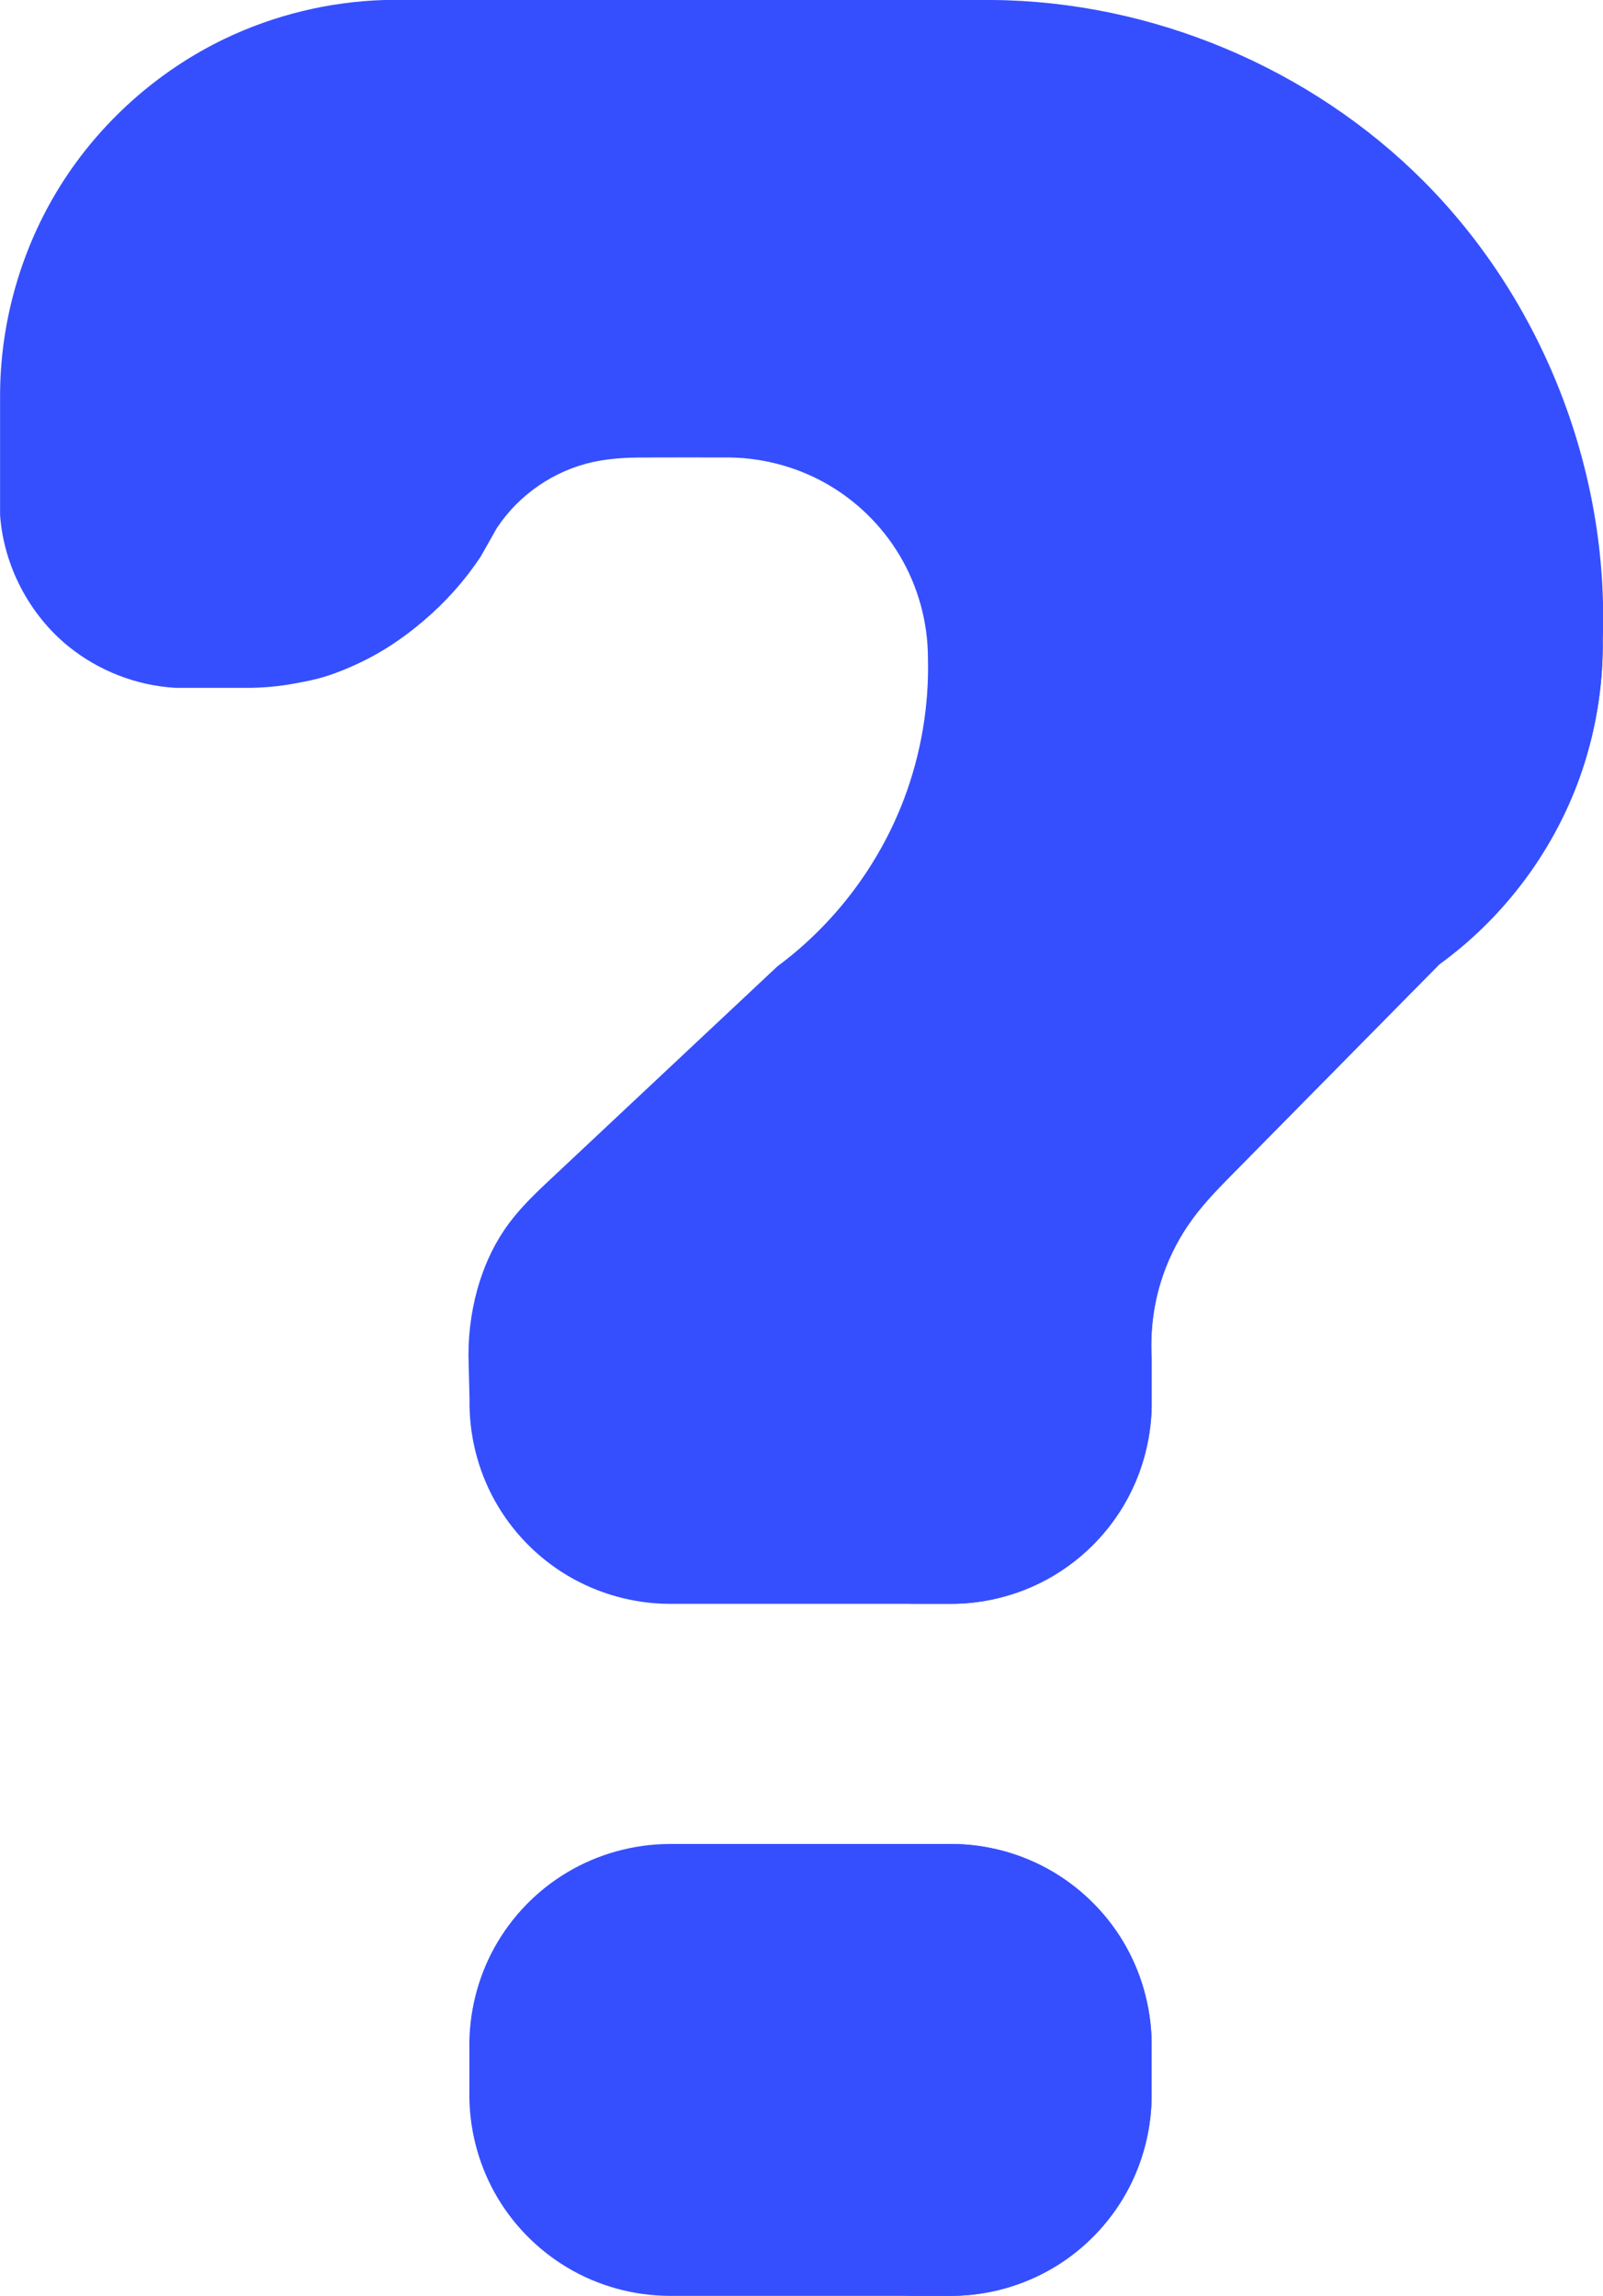 <?xml version="1.0" encoding="UTF-8" standalone="no"?>
<!-- Created with Inkscape (http://www.inkscape.org/) -->

<svg
   xmlns:dc="http://purl.org/dc/elements/1.1/"
   xmlns:cc="http://creativecommons.org/ns#"
   xmlns:rdf="http://www.w3.org/1999/02/22-rdf-syntax-ns#"
   xmlns:svg="http://www.w3.org/2000/svg"
   xmlns="http://www.w3.org/2000/svg"
   xmlns:sodipodi="http://sodipodi.sourceforge.net/DTD/sodipodi-0.dtd"
   xmlns:inkscape="http://www.inkscape.org/namespaces/inkscape"
   width="20.286mm"
   height="29.055mm"
   viewBox="0 0 20.286 29.055"
   version="1.1"
   id="svg8"
   sodipodi:docname="questionmark.svg"
   inkscape:version="0.92.4 (5da689c313, 2019-01-14)">
  <defs
     id="defs2">
    <inkscape:path-effect
       is_visible="true"
       id="path-effect1207"
       effect="spiro" />
    <inkscape:path-effect
       is_visible="true"
       id="path-effect1199"
       effect="spiro" />
    <inkscape:path-effect
       is_visible="true"
       id="path-effect1195"
       effect="spiro" />
    <inkscape:path-effect
       effect="bspline"
       id="path-effect1043"
       is_visible="true"
       weight="33.333"
       steps="2"
       helper_size="0"
       apply_no_weight="true"
       apply_with_weight="true"
       only_selected="false" />
    <inkscape:path-effect
       effect="bspline"
       id="path-effect1039"
       is_visible="true"
       weight="33.333"
       steps="2"
       helper_size="0"
       apply_no_weight="true"
       apply_with_weight="true"
       only_selected="false" />
    <inkscape:path-effect
       effect="bspline"
       id="path-effect1017"
       is_visible="true"
       weight="33.333"
       steps="2"
       helper_size="0"
       apply_no_weight="true"
       apply_with_weight="true"
       only_selected="false" />
    <inkscape:path-effect
       effect="bspline"
       id="path-effect1013"
       is_visible="true"
       weight="33.333"
       steps="2"
       helper_size="0"
       apply_no_weight="true"
       apply_with_weight="true"
       only_selected="false" />
    <inkscape:path-effect
       effect="bspline"
       id="path-effect1009"
       is_visible="true"
       weight="33.333"
       steps="2"
       helper_size="0"
       apply_no_weight="true"
       apply_with_weight="true"
       only_selected="false" />
    <inkscape:path-effect
       effect="bspline"
       id="path-effect1005"
       is_visible="true"
       weight="33.333"
       steps="2"
       helper_size="0"
       apply_no_weight="true"
       apply_with_weight="true"
       only_selected="false" />
    <inkscape:path-effect
       effect="bspline"
       id="path-effect1001"
       is_visible="true"
       weight="33.333"
       steps="2"
       helper_size="0"
       apply_no_weight="true"
       apply_with_weight="true"
       only_selected="false" />
    <inkscape:path-effect
       is_visible="true"
       id="path-effect997"
       effect="spiro" />
    <inkscape:path-effect
       effect="spiro"
       id="path-effect993"
       is_visible="true" />
    <inkscape:path-effect
       effect="spiro"
       id="path-effect989"
       is_visible="true" />
    <inkscape:path-effect
       is_visible="true"
       id="path-effect985"
       effect="spiro" />
    <inkscape:path-effect
       is_visible="true"
       id="path-effect981"
       effect="spiro" />
    <inkscape:path-effect
       effect="spiro"
       id="path-effect941"
       is_visible="true" />
    <inkscape:path-effect
       effect="bspline"
       id="path-effect937"
       is_visible="true"
       weight="33.333"
       steps="2"
       helper_size="0"
       apply_no_weight="true"
       apply_with_weight="true"
       only_selected="false" />
    <inkscape:path-effect
       effect="spiro"
       id="path-effect933"
       is_visible="true" />
    <inkscape:path-effect
       effect="spiro"
       id="path-effect929"
       is_visible="true" />
    <inkscape:path-effect
       effect="spiro"
       id="path-effect925"
       is_visible="true" />
    <inkscape:path-effect
       effect="bspline"
       id="path-effect921"
       is_visible="true"
       weight="33.333"
       steps="2"
       helper_size="0"
       apply_no_weight="true"
       apply_with_weight="true"
       only_selected="false" />
    <inkscape:path-effect
       effect="spiro"
       id="path-effect917"
       is_visible="true" />
    <inkscape:path-effect
       effect="spiro"
       id="path-effect913"
       is_visible="true" />
    <inkscape:path-effect
       only_selected="false"
       apply_with_weight="true"
       apply_no_weight="true"
       helper_size="0"
       steps="2"
       weight="33.333"
       is_visible="true"
       id="path-effect909"
       effect="bspline" />
    <inkscape:path-effect
       effect="bspline"
       id="path-effect905"
       is_visible="true"
       weight="33.333"
       steps="2"
       helper_size="0"
       apply_no_weight="true"
       apply_with_weight="true"
       only_selected="false" />
    <inkscape:path-effect
       effect="spiro"
       id="path-effect901"
       is_visible="true" />
    <inkscape:path-effect
       effect="spiro"
       id="path-effect897"
       is_visible="true" />
    <inkscape:path-effect
       effect="spiro"
       id="path-effect893"
       is_visible="true" />
    <inkscape:path-effect
       effect="spiro"
       id="path-effect889"
       is_visible="true" />
    <inkscape:path-effect
       effect="spiro"
       id="path-effect941-9"
       is_visible="true" />
    <inkscape:path-effect
       effect="spiro"
       id="path-effect913-5"
       is_visible="true" />
    <inkscape:path-effect
       effect="spiro"
       id="path-effect913-5-1"
       is_visible="true" />
    <inkscape:path-effect
       effect="spiro"
       id="path-effect913-5-2"
       is_visible="true" />
    <inkscape:path-effect
       effect="bspline"
       id="path-effect1043-9"
       is_visible="true"
       weight="33.333"
       steps="2"
       helper_size="0"
       apply_no_weight="true"
       apply_with_weight="true"
       only_selected="false" />
    <inkscape:path-effect
       effect="spiro"
       id="path-effect933-1"
       is_visible="true" />
  </defs>
  <sodipodi:namedview
     id="base"
     pagecolor="#ffffff"
     bordercolor="#666666"
     borderopacity="1.0"
     inkscape:pageopacity="0.0"
     inkscape:pageshadow="2"
     inkscape:zoom="5.6568542"
     inkscape:cx="30.749369"
     inkscape:cy="51.293428"
     inkscape:document-units="mm"
     inkscape:current-layer="layer1"
     showgrid="false"
     inkscape:window-width="1920"
     inkscape:window-height="1017"
     inkscape:window-x="-8"
     inkscape:window-y="-8"
     inkscape:window-maximized="1" />
  <g
     inkscape:label="Layer 1"
     inkscape:groupmode="layer"
     id="layer1"
     transform="translate(-140.205,-109.557)">
    <path
       transform="matrix(0,-1,-1,0,270.125,284.842)"
       style="fill:#354ffe;fill-opacity:1;stroke:none;stroke-width:0.265px;stroke-linecap:butt;stroke-linejoin:miter;stroke-opacity:0"
       d="m 146.229,121.446 c 8.1e-4,0.454 0.126,0.907 0.359,1.296 0.228,0.382 0.558,0.703 0.948,0.919 0.389,0.216 0.836,0.327 1.281,0.319 h 0.543 c 0.445,0.008 0.892,-0.103 1.281,-0.319 0.389,-0.216 0.72,-0.536 0.948,-0.919 0.233,-0.39 0.358,-0.843 0.359,-1.296 l 3e-5,-3.565 c -8.1e-4,-0.454 -0.126,-0.907 -0.359,-1.296 -0.228,-0.382 -0.558,-0.703 -0.948,-0.919 -0.389,-0.216 -0.836,-0.327 -1.281,-0.319 h -0.543 c -0.445,-0.008 -0.892,0.103 -1.281,0.319 -0.389,0.216 -0.72,0.536 -0.948,0.919 -0.233,0.39 -0.358,0.843 -0.359,1.296 z"
       id="path991"
       inkscape:connector-curvature="0"
       inkscape:path-effect="#path-effect993"
       inkscape:original-d="m 146.22941,121.44611 c 0.2433,0.58003 -0.24013,1.1356 0.35861,1.29637 0.59875,0.16077 1.62889,1.07722 2.22817,1.23746 h 0.54343 c 0.59928,-0.16024 1.62942,-1.07669 2.22817,-1.23746 0.59874,-0.16077 0.11531,-0.71634 0.35861,-1.29637 l 3e-5,-3.56549 c -0.2433,-0.58003 0.24013,-1.1356 -0.35861,-1.29637 -0.59875,-0.16077 -1.62889,-1.07722 -2.22817,-1.23746 h -0.54338 c -0.59928,0.16024 -1.62942,1.07669 -2.22817,1.23746 -0.59874,0.16077 -0.11531,0.71634 -0.35861,1.29637 z"
       sodipodi:nodetypes="ccccccccccccc" />
    <path
       id="path931-3"
       transform="translate(-8.54,0.242)"
       style="fill:#354ffe;fill-opacity:1;stroke:none;stroke-width:0.265px;stroke-linecap:butt;stroke-linejoin:miter;stroke-opacity:0.063"
       inkscape:path-effect="#path-effect933-1"
       inkscape:original-d="m 157.89955,115.10465 c 0.59928,0.16024 1.62942,1.07669 2.22817,1.23746 0.59874,0.16077 0.11531,0.71634 0.35861,1.29637 -0.19063,0.71215 -0.10985,1.07022 -0.30106,1.7829 -0.19115,0.71268 -0.83317,1.60174 -1.60323,2.12194 l -2.91323,2.73299 c -0.29798,0.29798 0.53104,-0.36347 -0.88388,1.35098 -0.31621,0.38315 0.13763,0.52298 -0.11113,0.95365 l 0.0112,0.44305 c 0.16024,0.59928 1.07669,1.62942 1.23746,2.22817 0.16077,0.59874 0.71634,0.11531 1.29637,0.35861 h 3.56549 c 0.58003,-0.2433 1.1356,0.24013 1.29637,-0.35861 0.16077,-0.59875 1.07722,-1.62889 1.23746,-2.22817 v -0.51783 c 0.24876,-0.43067 -0.20508,-0.5705 0.11113,-0.95365 1.41492,-1.71445 0.5859,-1.053 0.88388,-1.35098 l 2.64596,-2.68288 c 0.77006,-0.5202 1.5749,-1.62673 1.76605,-2.33941 0.19121,-0.71268 0.11043,-1.07075 0.30106,-1.7829 -1.03577,-1.79473 -1.23102,-3.99716 -2.26453,-5.78654 -1.03352,-1.78938 -3.91852,-1.39087 -5.46056,-2.29471 h -7.69322 c -0.84189,0.48608 -1.43307,-0.5242 -2.01856,0.49008 -0.58548,1.01428 -2.25791,3.53063 -2.84392,4.54544 v 1.48643 c 0.21368,0.36938 0.6526,1.29027 0.86575,1.66017 0.21314,0.36991 1.00858,0.32701 1.34961,0.52432 h 0.9679 c 0.43067,-0.24876 0.83746,-0.0245 1.2676,-0.27303 0.43014,-0.24823 1.31727,-1.17552 1.61525,-1.4735 l 0.21499,-0.28269 c 0.10897,-0.14329 1.42706,-0.88766 1.42706,-0.88766 z"
       d="m 157.9,115.105 c 0.445,-0.008 0.892,0.103 1.281,0.319 0.389,0.216 0.72,0.536 0.948,0.919 0.233,0.39 0.358,0.843 0.359,1.296 0.016,0.606 -0.087,1.215 -0.301,1.783 -0.317,0.841 -0.881,1.587 -1.603,2.122 l -2.913,2.733 c -0.199,0.187 -0.395,0.381 -0.547,0.608 -0.153,0.227 -0.263,0.48 -0.337,0.743 -0.086,0.31 -0.124,0.633 -0.111,0.954 l 0.011,0.443 c -0.008,0.445 0.103,0.892 0.319,1.281 0.216,0.389 0.536,0.72 0.919,0.948 0.39,0.233 0.843,0.358 1.296,0.359 h 3.565 c 0.454,-8.1e-4 0.907,-0.126 1.296,-0.359 0.382,-0.228 0.703,-0.558 0.919,-0.948 0.216,-0.389 0.327,-0.836 0.319,-1.281 v -0.518 c -0.019,-0.321 0.018,-0.646 0.111,-0.954 0.079,-0.261 0.198,-0.509 0.351,-0.734 0.153,-0.225 0.342,-0.423 0.533,-0.617 l 2.646,-2.683 c 0.803,-0.582 1.427,-1.408 1.766,-2.339 0.207,-0.569 0.31,-1.177 0.301,-1.783 0.079,-2.129 -0.761,-4.277 -2.265,-5.787 -1.429,-1.435 -3.435,-2.279 -5.461,-2.295 h -7.693 c -0.697,0.021 -1.39,0.189 -2.019,0.49 -0.85,0.408 -1.581,1.061 -2.081,1.86 -0.5,0.799 -0.768,1.742 -0.763,2.685 v 1.486 c 0.047,0.64 0.368,1.256 0.866,1.66 0.381,0.309 0.86,0.495 1.35,0.524 h 0.968 c 0.435,-0.008 0.868,-0.101 1.268,-0.273 0.682,-0.294 1.26,-0.822 1.615,-1.474 l 0.215,-0.283 c 0.177,-0.232 0.364,-0.462 0.605,-0.626 0.241,-0.164 0.53,-0.259 0.822,-0.261 z"
       inkscape:connector-curvature="0"
       sodipodi:nodetypes="ccccccsccccccccscccccccccccccccccc" />
    <path
       sodipodi:nodetypes="ccccccccccccc"
       inkscape:original-d="m 146.22941,118.33017 c 0.2433,0.58003 -0.24013,1.1356 0.35861,1.29637 0.59875,0.16077 1.62889,1.07722 2.22817,1.23746 h 0.54343 c 0.59928,-0.16024 1.62942,-1.07669 2.22817,-1.23746 0.59874,-0.16077 0.11531,-0.71634 0.35861,-1.29637 l 3e-5,-0.44955 c -0.2433,-0.58003 0.24013,-1.1356 -0.35861,-1.29637 -0.59875,-0.16077 -1.62889,-1.07722 -2.22817,-1.23746 h -0.54338 c -0.59928,0.16024 -1.62942,1.07669 -2.22817,1.23746 -0.59874,0.16077 -0.11531,0.71634 -0.35861,1.29637 z"
       inkscape:path-effect="#path-effect1195"
       inkscape:connector-curvature="0"
       id="path1193"
       d="m 146.229,118.33 c 8.1e-4,0.454 0.126,0.907 0.359,1.296 0.228,0.382 0.558,0.703 0.948,0.919 0.389,0.216 0.836,0.327 1.281,0.319 h 0.543 c 0.445,0.008 0.892,-0.103 1.281,-0.319 0.389,-0.216 0.72,-0.536 0.948,-0.919 0.233,-0.39 0.358,-0.843 0.359,-1.296 l 3e-5,-0.45 c -8.1e-4,-0.454 -0.126,-0.907 -0.359,-1.296 -0.228,-0.382 -0.558,-0.703 -0.948,-0.919 -0.389,-0.216 -0.836,-0.327 -1.281,-0.319 h -0.543 c -0.445,-0.008 -0.892,0.103 -1.281,0.319 -0.389,0.216 -0.72,0.536 -0.948,0.919 -0.233,0.39 -0.358,0.843 -0.359,1.296 z"
       style="fill:#354ffe;fill-opacity:1;stroke:none;stroke-width:0.265px;stroke-linecap:butt;stroke-linejoin:miter;stroke-opacity:0"
       transform="matrix(0,-1,-1,0,270.125,284.842)" />
    <path
       sodipodi:nodetypes="ccccsccccccccscccccccc"
       inkscape:connector-curvature="0"
       d="m 163.607,117.638 c 0.016,0.606 -0.087,1.215 -0.301,1.783 -0.317,0.841 -0.881,1.587 -1.603,2.122 l -2.913,2.733 c -0.199,0.187 -0.395,0.381 -0.547,0.608 -0.153,0.227 -0.263,0.48 -0.337,0.743 -0.086,0.31 -0.124,0.633 -0.111,0.954 l 0.011,0.443 c -0.008,0.445 0.103,0.892 0.319,1.281 0.216,0.389 0.536,0.72 0.919,0.948 0.39,0.233 0.843,0.358 1.296,0.359 h 0.445 c 0.454,-8.1e-4 0.907,-0.126 1.296,-0.359 0.382,-0.228 0.703,-0.558 0.919,-0.948 0.216,-0.389 0.327,-0.836 0.319,-1.281 v -0.518 c -0.019,-0.321 0.018,-0.646 0.111,-0.954 0.079,-0.261 0.198,-0.509 0.351,-0.734 0.153,-0.225 0.342,-0.423 0.533,-0.617 l 2.646,-2.683 c 0.803,-0.582 1.427,-1.408 1.766,-2.339 0.207,-0.569 0.31,-1.177 0.301,-1.783 0.023,-0.503 -0.11,-1.013 -0.375,-1.441 -0.265,-0.429 -0.661,-0.775 -1.122,-0.979 -0.534,-0.237 -1.148,-0.282 -1.714,-0.139 -0.566,0.143 -1.082,0.469 -1.466,0.91 -0.454,0.521 -0.721,1.202 -0.743,1.892 z"
       inkscape:original-d="m 163.60704,117.63848 c -0.19063,0.71215 -0.10985,1.07022 -0.30106,1.7829 -0.19115,0.71268 -0.83317,1.60174 -1.60323,2.12194 l -2.91323,2.73299 c -0.29798,0.29798 0.53104,-0.36347 -0.88388,1.35098 -0.31621,0.38315 0.13763,0.52298 -0.11113,0.95365 l 0.0112,0.44305 c 0.16024,0.59928 1.07669,1.62942 1.23746,2.22817 0.16077,0.59874 0.71634,0.11531 1.29637,0.35861 h 0.44478 c 0.58003,-0.2433 1.1356,0.24013 1.29637,-0.35861 0.16077,-0.59875 1.07722,-1.62889 1.23746,-2.22817 v -0.51783 c 0.24876,-0.43067 -0.20508,-0.5705 0.11113,-0.95365 1.41492,-1.71445 0.5859,-1.053 0.88388,-1.35098 l 2.64596,-2.68288 c 0.77006,-0.5202 1.5749,-1.62673 1.76605,-2.33941 0.19121,-0.71268 0.11043,-1.07075 0.30106,-1.7829 -1.03577,-1.79473 -1.11409,-1.93418 -1.49613,-2.42062 -0.46557,-0.62007 -2.42458,0.37045 -3.18041,0.77058 -0.84073,0.50226 -0.49274,0.77052 -0.74265,1.89221 z"
       inkscape:path-effect="#path-effect1199"
       style="fill:#354ffe;fill-opacity:1;stroke:none;stroke-width:0.265px;stroke-linecap:butt;stroke-linejoin:miter;stroke-opacity:0.063"
       transform="translate(-8.54,0.242)"
       id="path1197" />
    <path
       sodipodi:nodetypes="aszaaacccaaaaaa"
       inkscape:connector-curvature="0"
       d="m 156.155,113.093 c -0.291,-0.003 -0.581,-0.004 -0.872,-10e-4 -0.422,0.004 -0.844,0.014 -1.265,0.01 -0.379,-0.004 -0.759,-0.018 -1.134,0.031 -0.375,0.049 -0.751,0.167 -1.047,0.402 -0.352,0.279 -0.567,0.703 -0.671,1.139 -0.104,0.437 -0.107,0.891 -0.101,1.34 0.005,0.338 0.015,0.68 0.111,1.004 0.048,0.162 0.117,0.318 0.214,0.457 0.097,0.139 0.221,0.259 0.368,0.342 0.217,0.123 0.475,0.161 0.723,0.138 0.248,-0.023 0.488,-0.104 0.715,-0.207 0.658,-0.297 1.23,-0.783 1.63,-1.385 l 0.206,-0.364 c 0.279,-0.425 0.73,-0.733 1.227,-0.839 0.501,-0.107 1.025,-0.014 1.53,-0.097 0.253,-0.042 0.503,-0.13 0.7,-0.294 0.098,-0.082 0.182,-0.182 0.24,-0.296 0.058,-0.114 0.09,-0.242 0.087,-0.37 -0.004,-0.143 -0.051,-0.283 -0.128,-0.404 -0.077,-0.12 -0.183,-0.221 -0.302,-0.3 -0.239,-0.157 -0.526,-0.224 -0.809,-0.258 -0.154,-0.018 -0.308,-0.028 -0.463,-0.033 -0.148,-0.005 -0.296,-0.006 -0.443,-0.008 -0.172,-0.002 -0.343,-0.004 -0.514,-0.007 z"
       inkscape:original-d="m 156.15516,113.09252 c -0.29056,-0.002 1.54198,3.05757 -0.87169,-10e-4 -0.23473,-0.29747 -1.12692,-0.0628 -1.26541,0.01 -0.13849,0.0731 -1.63045,-0.0632 -2.18174,0.43257 -0.64357,0.57874 -0.79971,1.61422 -0.77158,2.47929 0.0209,0.64365 0.15344,1.45152 0.69272,1.80352 0.40208,0.26244 1.00868,0.18013 1.43882,-0.0684 0.43014,-0.24823 1.33174,-1.08664 1.62972,-1.38462 l 0.20569,-0.36434 c 0.10897,-0.14329 0.79109,-0.60312 1.2268,-0.83886 0.81127,-0.43894 2.43408,-0.14337 2.55717,-1.05753 0.0698,-0.51833 -0.75122,-0.77487 -1.23969,-0.9618 -0.14446,-0.0553 -0.30834,-0.0261 -0.46286,-0.033 -0.1477,-0.007 -0.29563,-0.006 -0.44346,-0.008 -0.17149,-0.003 -0.34298,-0.006 -0.51449,-0.007 z"
       inkscape:path-effect="#path-effect1207"
       style="fill:#354ffe;fill-opacity:1;stroke:none;stroke-width:0.265px;stroke-linecap:butt;stroke-linejoin:miter;stroke-opacity:0.063"
       transform="translate(-8.54,0.242)"
       id="path1205" />
  </g>
</svg>
